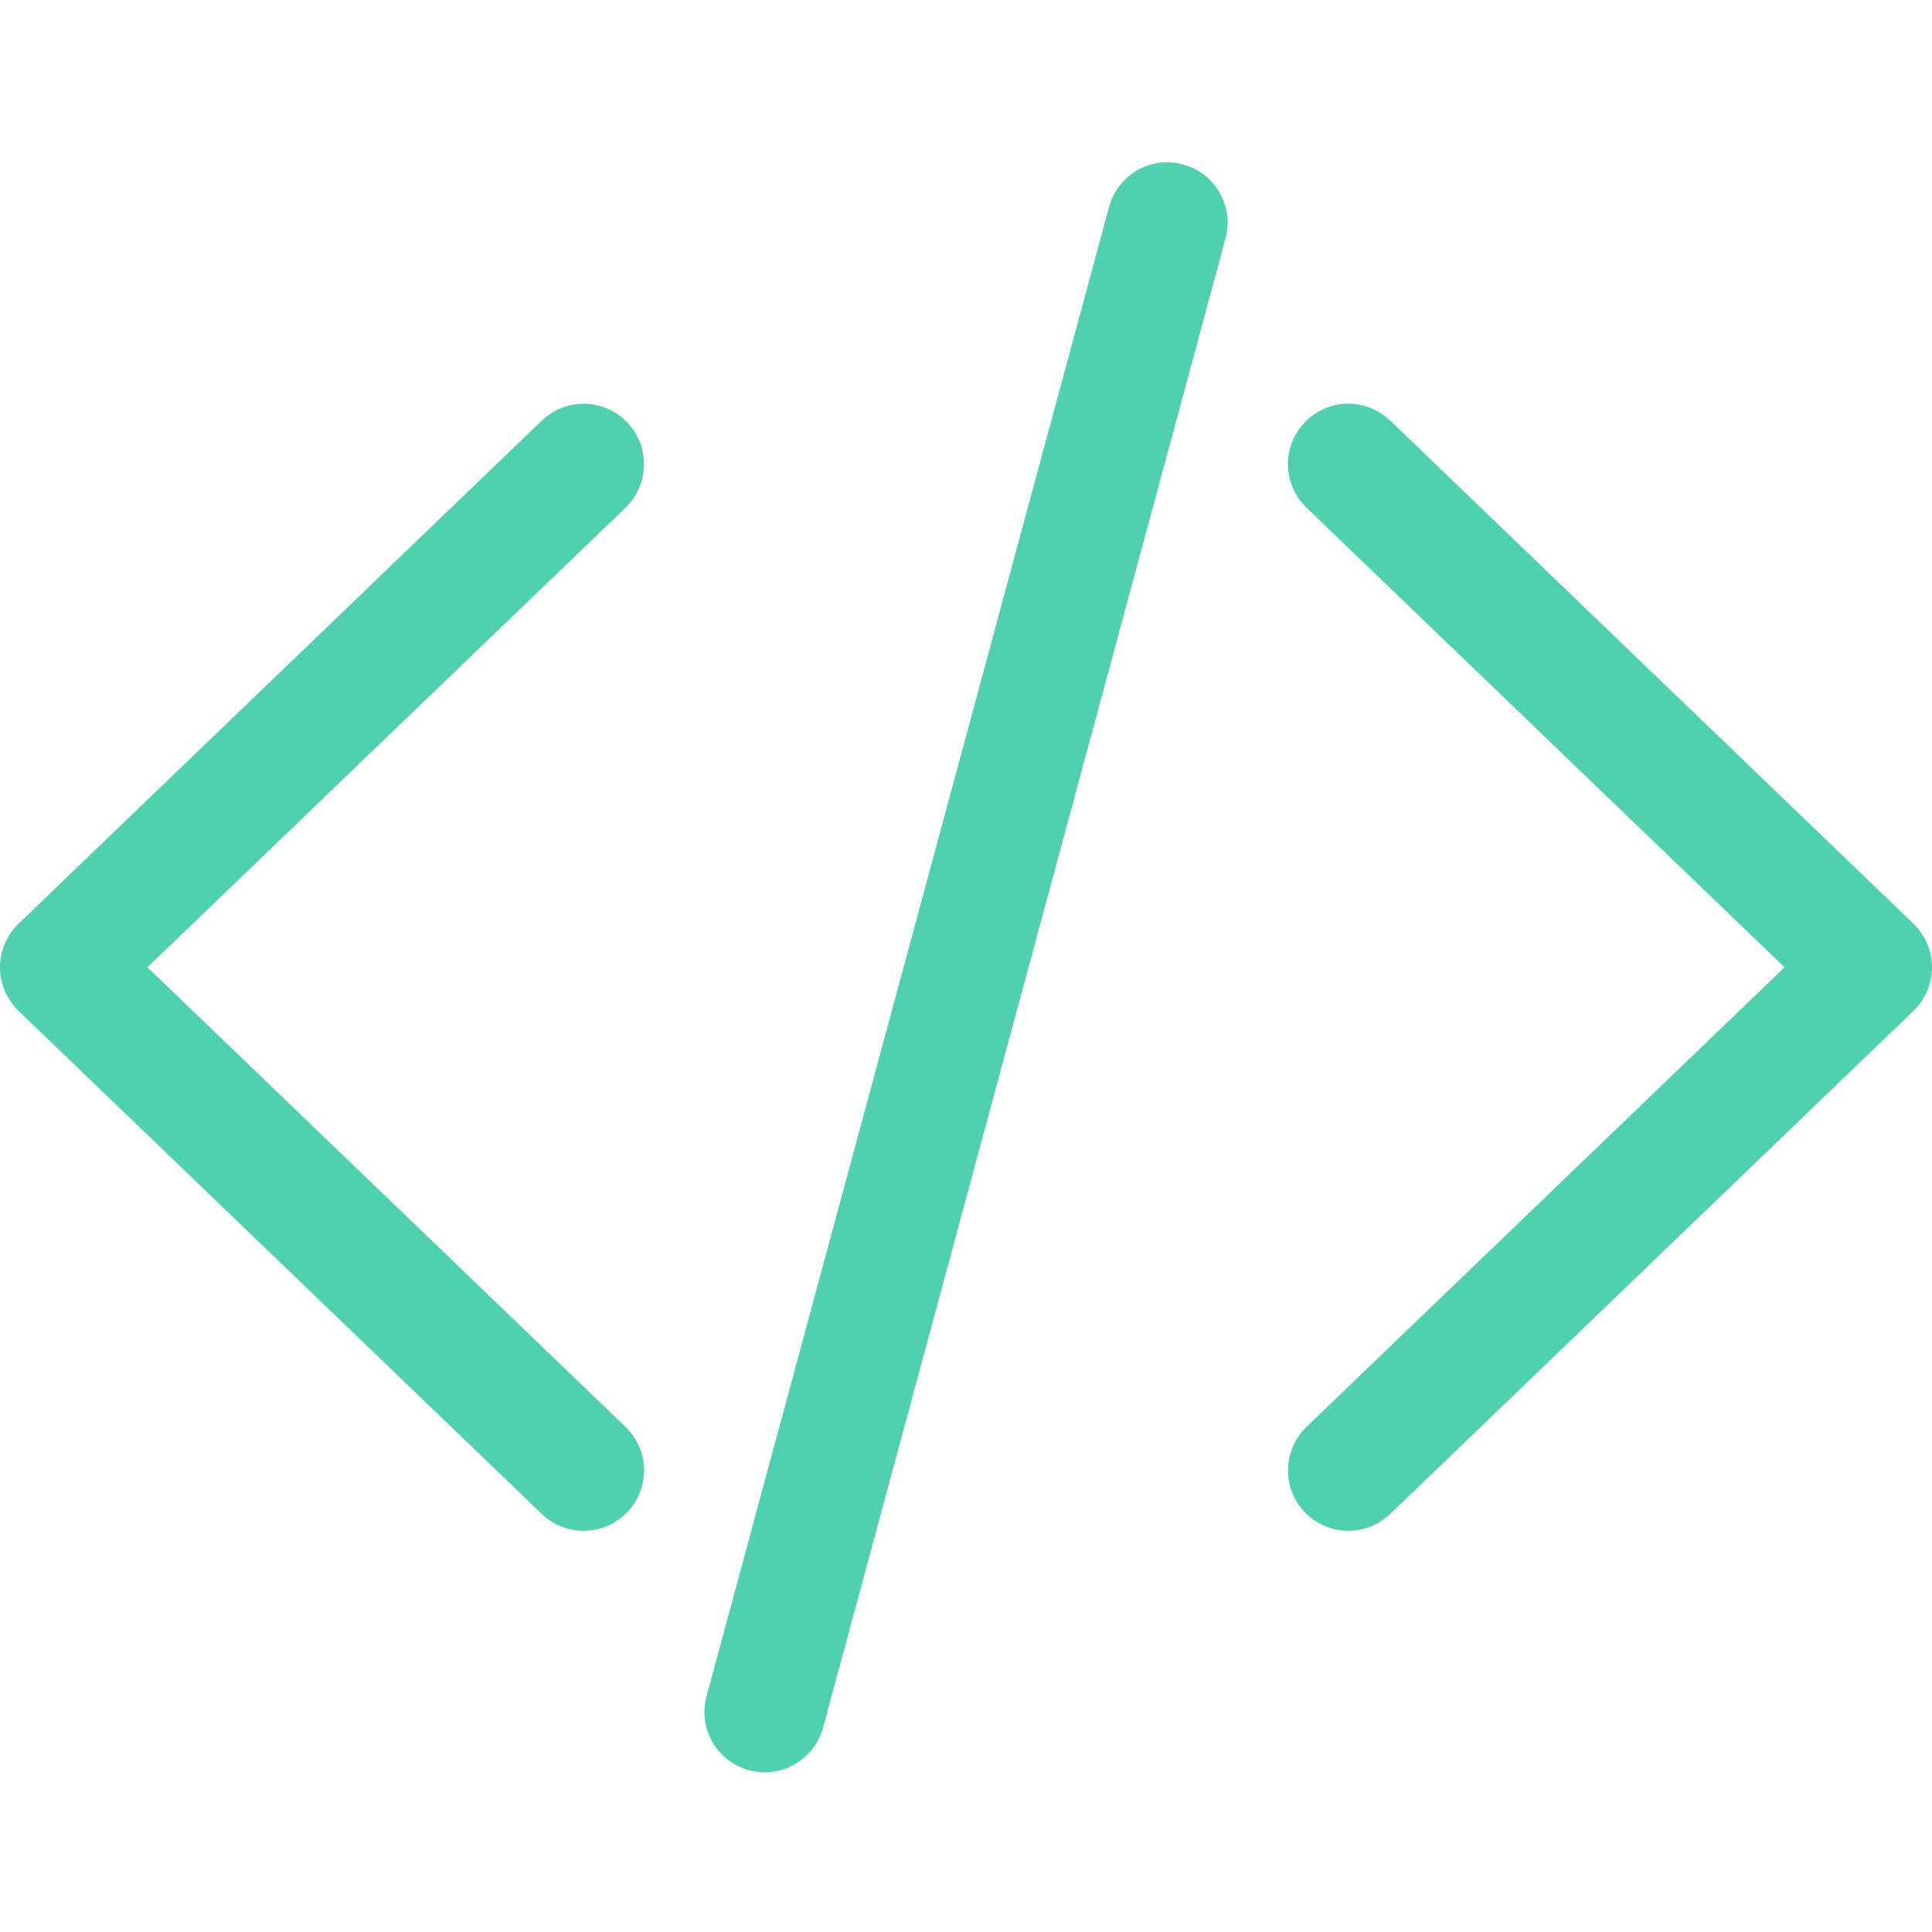 <?xml version="1.0" encoding="UTF-8"?> <svg xmlns="http://www.w3.org/2000/svg" width="512" height="512" viewBox="0 0 512 512" fill="none"> <path d="M202.668 469.677C201.263 469.681 199.863 469.495 198.508 469.122C189.973 466.841 184.918 458.028 187.242 449.517L293.91 54.853C296.191 46.341 304.98 41.196 313.516 43.587C322.046 45.868 327.106 54.681 324.777 63.192L218.113 457.861C216.191 464.986 209.727 469.678 202.668 469.678V469.677ZM154.668 405.677C150.656 405.677 146.688 404.204 143.574 401.22L4.906 267.888C1.77 264.856 0 260.696 0 256.345C0 251.994 1.77 247.833 4.906 244.802L143.574 111.47C149.954 105.368 160.086 105.54 166.207 111.919C172.332 118.274 172.117 128.431 165.762 134.552L39.082 256.345L165.762 378.138C172.137 384.258 172.352 394.415 166.207 400.771C164.715 402.326 162.923 403.562 160.94 404.405C158.957 405.248 156.823 405.681 154.668 405.677ZM357.332 405.677C355.177 405.681 353.043 405.248 351.06 404.405C349.077 403.562 347.285 402.326 345.793 400.771C339.668 394.415 339.883 384.282 346.238 378.138L472.918 256.345L346.238 134.551C339.863 128.43 339.648 118.273 345.793 111.918C351.914 105.516 362.047 105.324 368.426 111.468L507.094 244.801C510.23 247.832 512 251.992 512 256.344C512 260.696 510.23 264.855 507.094 267.887L368.426 401.22C365.447 404.09 361.468 405.688 357.332 405.677Z" fill="#4ED1AC"></path> </svg> 